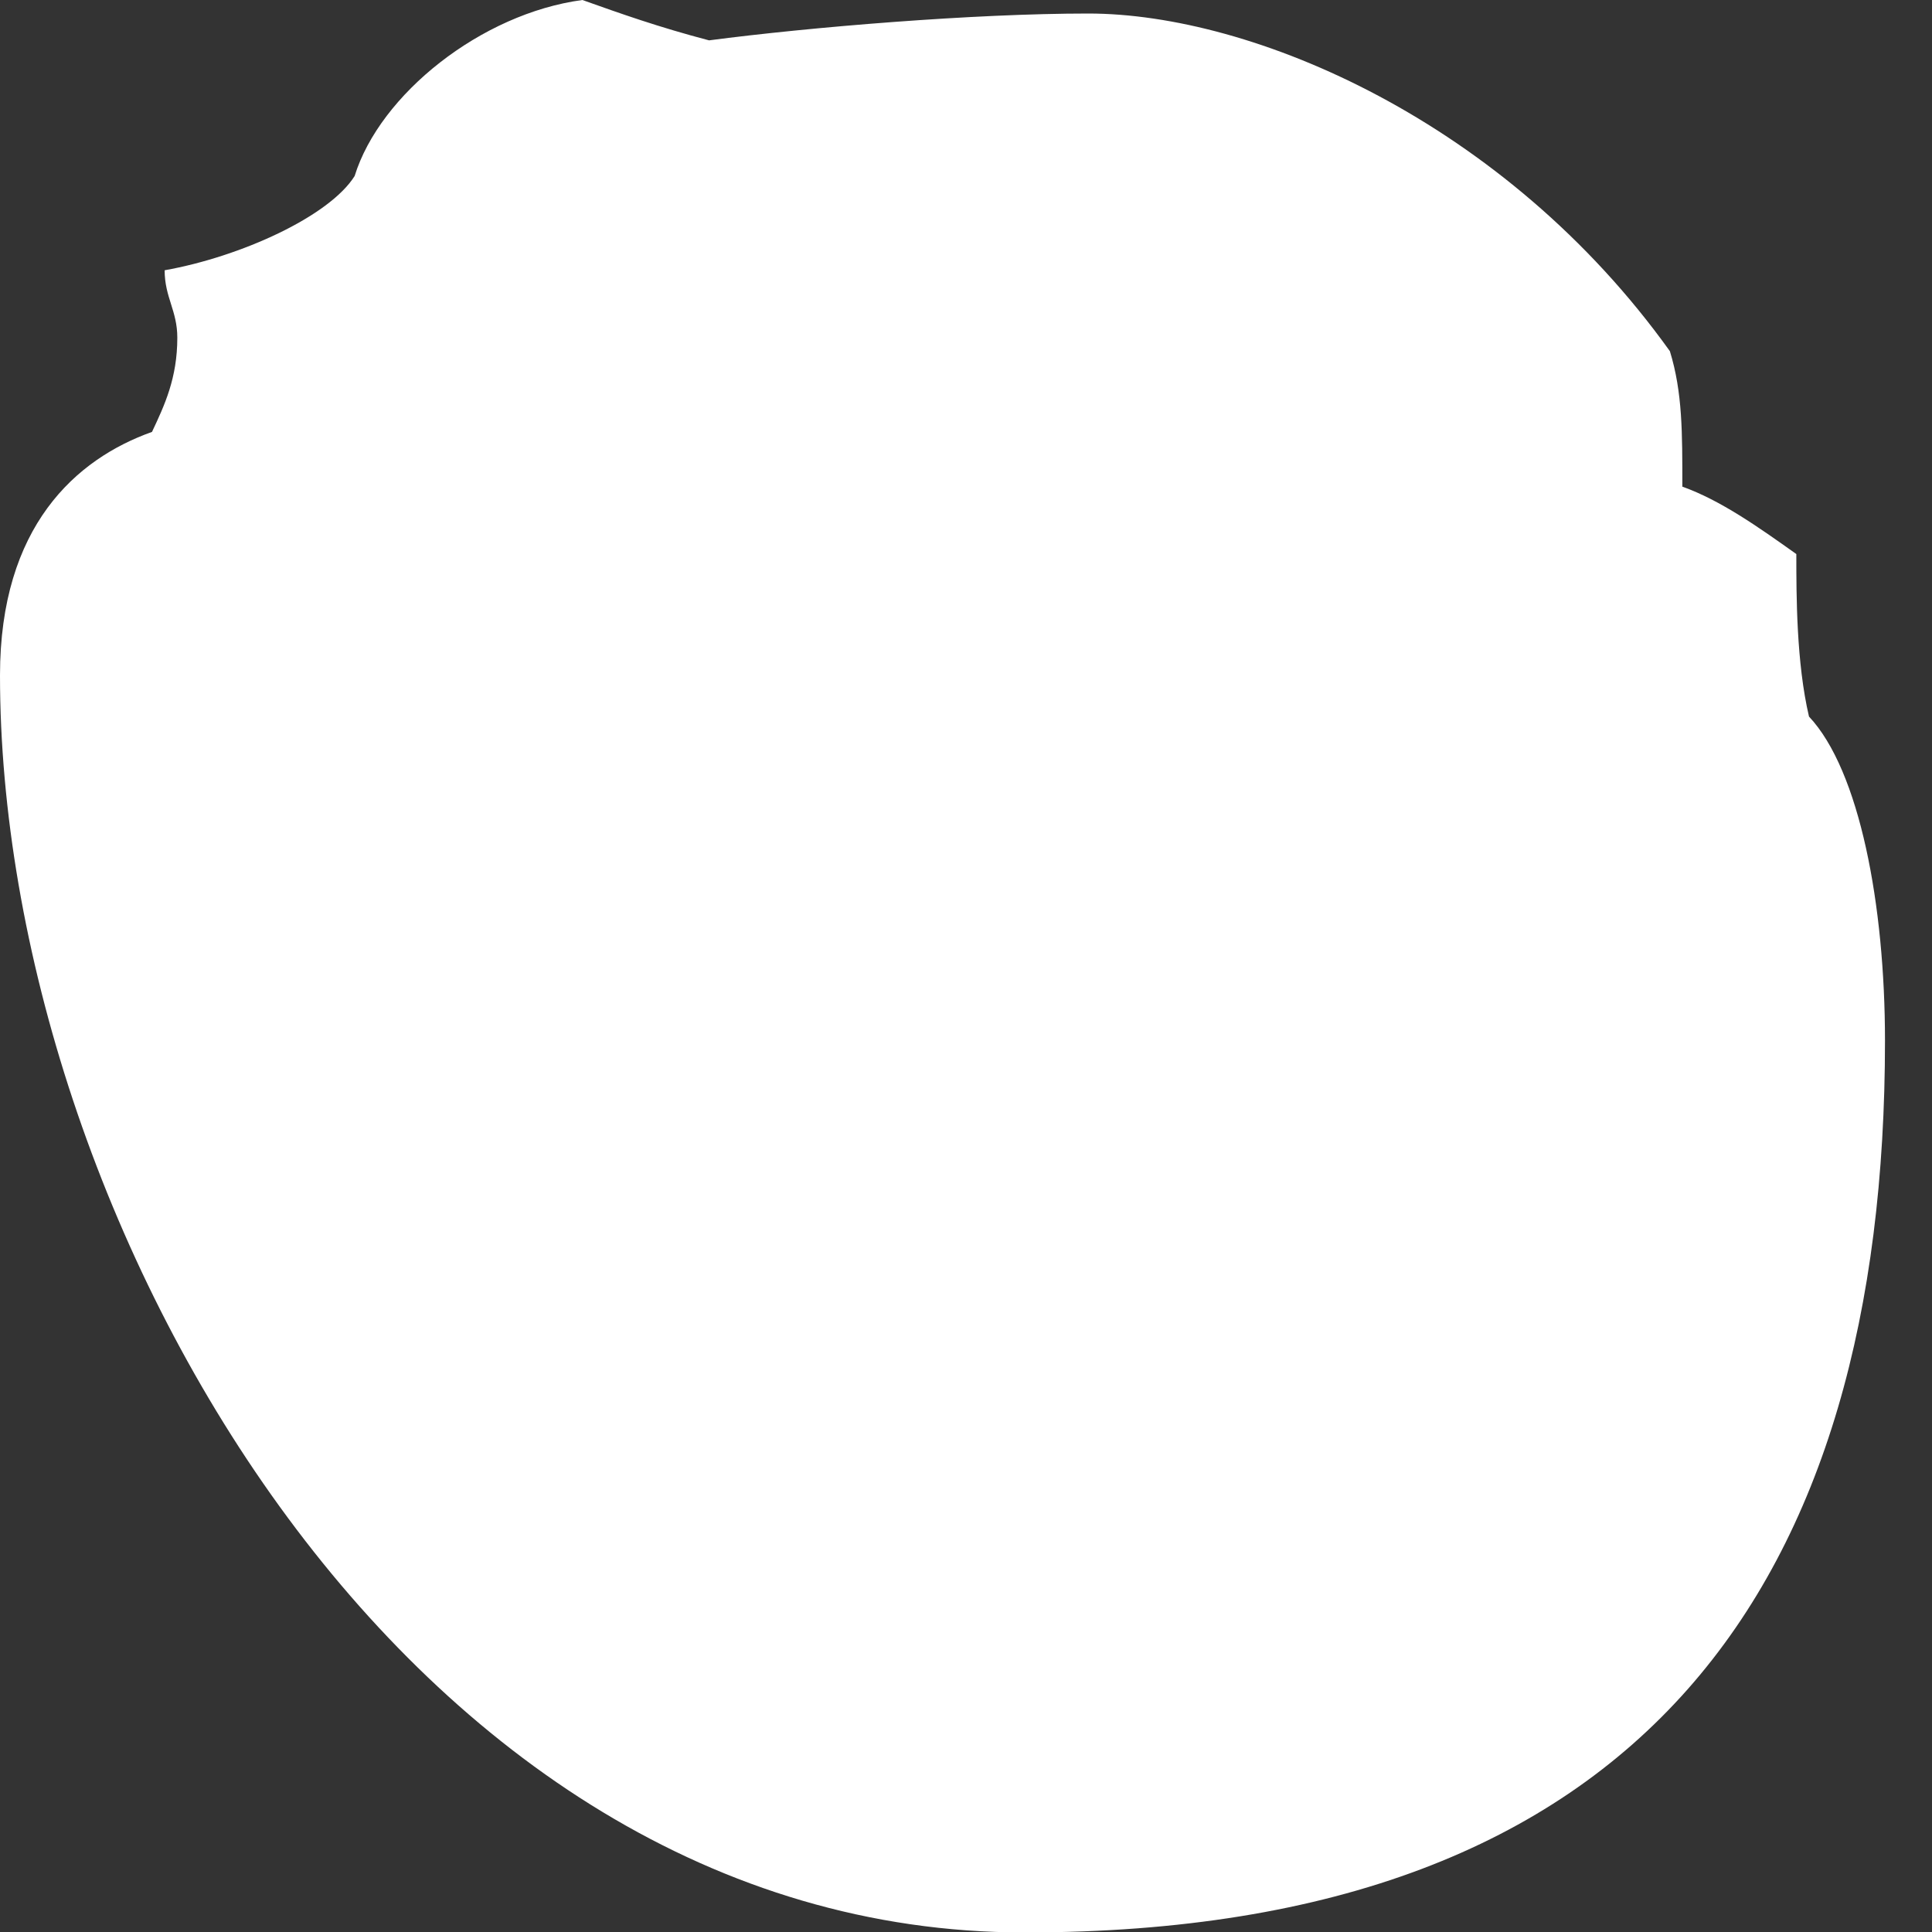 <?xml version="1.0" encoding="utf-8"?>
<svg xmlns="http://www.w3.org/2000/svg" fill="none" height="100%" overflow="visible" preserveAspectRatio="none" style="display: block;" viewBox="0 0 9 9" width="100%">
<rect x="0" y="0" width="9" height="9" fill="#333333" stroke="none"/>
<path d="M4.778 9.002C7.664 9.002 8.781 7.366 8.781 4.848C8.781 4.217 8.663 3.589 8.427 3.338C8.368 3.087 8.368 2.773 8.368 2.581C8.191 2.455 8.014 2.33 7.837 2.267C7.837 2.016 7.838 1.828 7.779 1.636C7.012 0.565 5.836 0.063 5.069 0.063C4.538 0.063 3.775 0.126 3.303 0.188C3.067 0.126 2.89 0.063 2.713 0C2.242 0.063 1.77 0.439 1.652 0.82C1.534 1.008 1.121 1.196 0.767 1.259C0.767 1.385 0.826 1.447 0.826 1.573C0.826 1.761 0.767 1.887 0.708 2.012C0.354 2.138 0 2.452 0 3.146C0 5.664 1.884 9.002 4.77 9.002H4.778Z" fill="white" id="Vector"/>
</svg>